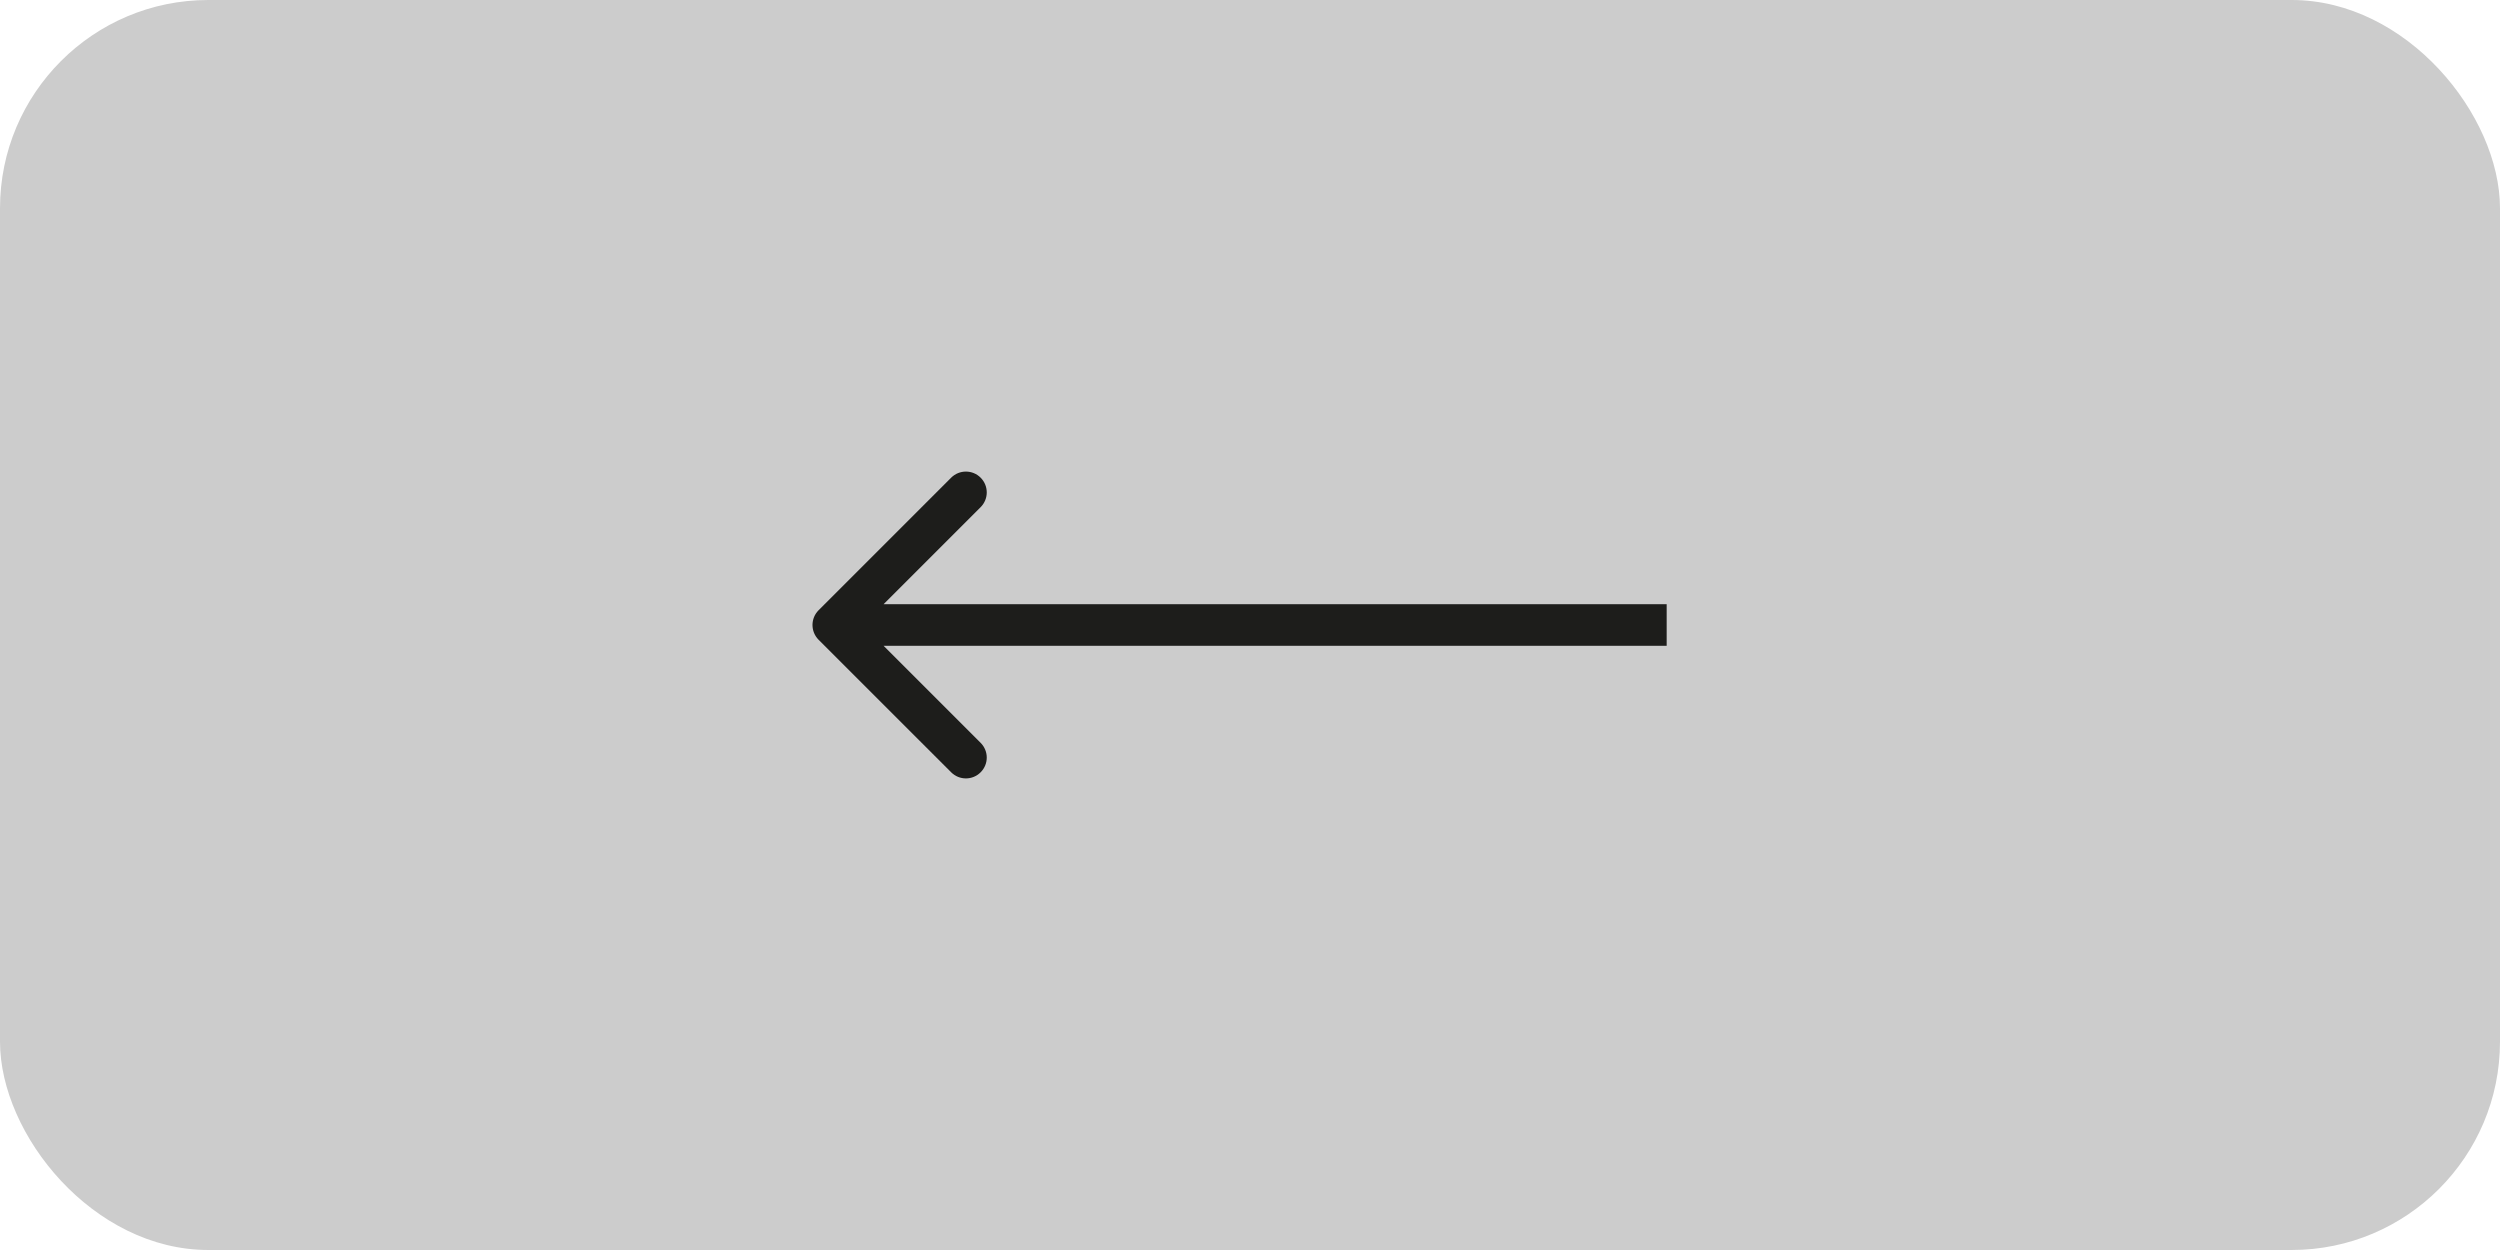 <?xml version="1.0" encoding="UTF-8"?> <svg xmlns="http://www.w3.org/2000/svg" width="60" height="30" viewBox="0 0 60 30" fill="none"><rect width="60" height="30" rx="5" fill="#CCCCCC"></rect><path d="M19.646 15.354C19.451 15.158 19.451 14.842 19.646 14.646L22.828 11.464C23.024 11.269 23.34 11.269 23.535 11.464C23.731 11.66 23.731 11.976 23.535 12.172L20.707 15L23.535 17.828C23.731 18.024 23.731 18.34 23.535 18.535C23.34 18.731 23.024 18.731 22.828 18.535L19.646 15.354ZM40 15.5H20V14.5H40V15.5Z" fill="#1D1D1B"></path></svg> 